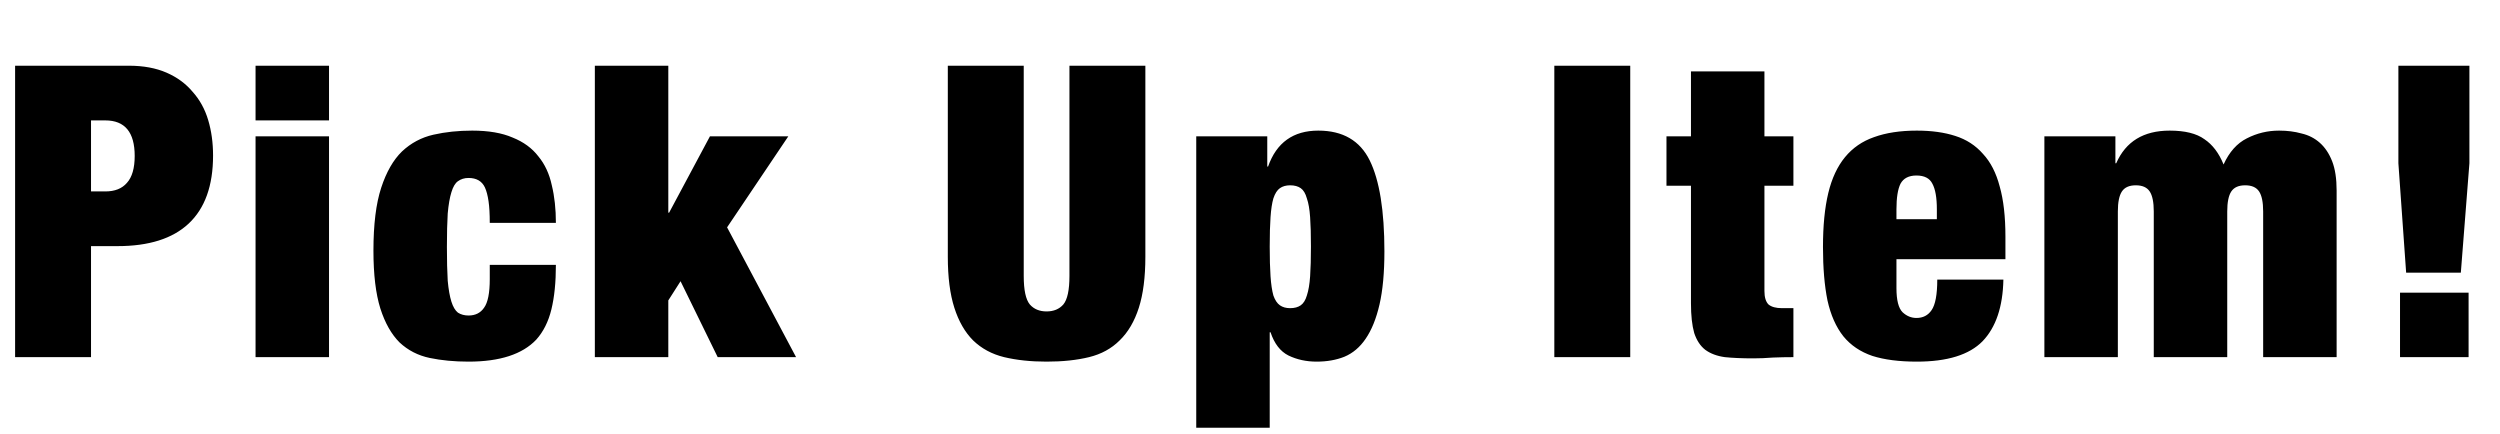 <svg width="392" height="68" viewBox="0 0 392 68" fill="none" xmlns="http://www.w3.org/2000/svg">
<path d="M14.272 30.016H16.512C18.005 30.016 19.136 29.568 19.904 28.672C20.715 27.776 21.12 26.368 21.12 24.448C21.12 20.736 19.584 18.88 16.512 18.88H14.272V30.016ZM2.368 10.304H20.224C22.485 10.304 24.448 10.667 26.112 11.392C27.776 12.117 29.141 13.12 30.208 14.4C31.317 15.637 32.128 17.109 32.64 18.816C33.152 20.523 33.408 22.379 33.408 24.384C33.408 29.12 32.128 32.683 29.568 35.072C27.051 37.419 23.339 38.592 18.432 38.592H14.272V56H2.368V10.304ZM40.071 10.304H51.591V18.88H40.071V10.304ZM40.071 21.376H51.591V56H40.071V21.376ZM76.795 34.944C76.795 33.536 76.731 32.405 76.603 31.552C76.475 30.656 76.283 29.931 76.027 29.376C75.558 28.395 74.704 27.904 73.467 27.904C72.827 27.904 72.272 28.075 71.803 28.416C71.376 28.715 71.035 29.291 70.779 30.144C70.523 30.955 70.331 32.064 70.203 33.472C70.118 34.837 70.075 36.587 70.075 38.72C70.075 40.853 70.118 42.624 70.203 44.032C70.331 45.397 70.523 46.485 70.779 47.296C71.035 48.107 71.376 48.683 71.803 49.024C72.272 49.323 72.827 49.472 73.467 49.472C74.534 49.472 75.344 49.067 75.899 48.256C76.496 47.445 76.795 45.952 76.795 43.776V41.536H87.163C87.163 44.267 86.928 46.592 86.459 48.512C85.99 50.432 85.2 52.011 84.091 53.248C81.915 55.552 78.374 56.704 73.467 56.704C71.248 56.704 69.222 56.512 67.387 56.128C65.552 55.744 63.974 54.933 62.651 53.696C61.371 52.416 60.368 50.645 59.643 48.384C58.918 46.08 58.555 43.051 58.555 39.296C58.555 35.2 58.96 31.915 59.771 29.44C60.582 26.965 61.67 25.067 63.035 23.744C64.443 22.421 66.086 21.547 67.963 21.12C69.84 20.693 71.867 20.48 74.043 20.48C76.603 20.48 78.715 20.843 80.379 21.568C82.086 22.251 83.43 23.232 84.411 24.512C85.435 25.749 86.139 27.264 86.523 29.056C86.95 30.805 87.163 32.768 87.163 34.944H76.795ZM93.272 10.304H104.791V33.344H104.919L111.319 21.376H123.607L114.007 35.648L124.824 56H112.535L106.711 44.096L104.791 47.104V56H93.272V10.304ZM160.521 10.304V43.264C160.521 45.483 160.841 46.976 161.481 47.744C162.121 48.469 162.995 48.832 164.105 48.832C165.214 48.832 166.089 48.469 166.729 47.744C167.369 46.976 167.689 45.483 167.689 43.264V10.304H179.593V40.256C179.593 43.456 179.251 46.123 178.569 48.256C177.886 50.389 176.883 52.096 175.561 53.376C174.281 54.656 172.681 55.531 170.761 56C168.841 56.469 166.622 56.704 164.105 56.704C161.63 56.704 159.411 56.469 157.449 56C155.529 55.531 153.907 54.656 152.585 53.376C151.305 52.096 150.323 50.389 149.641 48.256C148.958 46.123 148.617 43.456 148.617 40.256V10.304H160.521ZM199.091 38.656C199.091 40.533 199.134 42.091 199.219 43.328C199.304 44.565 199.454 45.568 199.667 46.336C199.923 47.061 200.264 47.573 200.691 47.872C201.118 48.171 201.651 48.32 202.291 48.32C202.974 48.32 203.528 48.171 203.955 47.872C204.382 47.573 204.702 47.061 204.915 46.336C205.171 45.568 205.342 44.565 205.427 43.328C205.512 42.091 205.555 40.533 205.555 38.656C205.555 36.779 205.512 35.243 205.427 34.048C205.342 32.811 205.171 31.829 204.915 31.104C204.702 30.336 204.382 29.803 203.955 29.504C203.528 29.205 202.974 29.056 202.291 29.056C201.651 29.056 201.118 29.205 200.691 29.504C200.264 29.803 199.923 30.336 199.667 31.104C199.454 31.829 199.304 32.811 199.219 34.048C199.134 35.243 199.091 36.779 199.091 38.656ZM187.571 21.376H198.707V26.112H198.835C200.158 22.357 202.782 20.48 206.707 20.48C210.547 20.48 213.235 22.037 214.771 25.152C216.307 28.267 217.075 33.024 217.075 39.424C217.075 42.752 216.819 45.525 216.307 47.744C215.795 49.963 215.07 51.755 214.131 53.12C213.235 54.443 212.126 55.381 210.803 55.936C209.523 56.448 208.072 56.704 206.451 56.704C204.83 56.704 203.358 56.384 202.035 55.744C200.755 55.104 199.816 53.888 199.219 52.096H199.091V67.072H187.571V21.376ZM243.718 10.304H255.622V56H243.718V10.304ZM261.303 21.376H265.143V11.2H276.663V21.376H281.207V29.12H276.663V45.632C276.663 46.613 276.876 47.317 277.303 47.744C277.772 48.128 278.476 48.32 279.415 48.32H281.207V56C280.14 56 279.074 56.021 278.007 56.064C276.94 56.149 275.916 56.192 274.935 56.192C273.186 56.192 271.692 56.128 270.455 56C269.218 55.829 268.194 55.445 267.383 54.848C266.615 54.251 266.039 53.376 265.655 52.224C265.314 51.029 265.143 49.472 265.143 47.552V29.12H261.303V21.376ZM303.699 32.832C303.699 30.997 303.464 29.653 302.995 28.8C302.568 27.947 301.736 27.52 300.499 27.52C299.304 27.52 298.472 27.947 298.003 28.8C297.576 29.653 297.363 30.997 297.363 32.832V34.368H303.699V32.832ZM297.363 40.64V45.184C297.363 47.061 297.683 48.32 298.323 48.96C298.963 49.557 299.688 49.856 300.499 49.856C301.523 49.856 302.312 49.451 302.867 48.64C303.464 47.787 303.763 46.187 303.763 43.84H314.131C314.045 48.107 312.957 51.328 310.867 53.504C308.776 55.637 305.341 56.704 300.562 56.704C297.789 56.704 295.464 56.405 293.587 55.808C291.709 55.168 290.195 54.144 289.043 52.736C287.891 51.285 287.059 49.408 286.547 47.104C286.077 44.8 285.843 42.005 285.843 38.72C285.843 35.392 286.12 32.576 286.674 30.272C287.229 27.968 288.104 26.091 289.299 24.64C290.493 23.189 292.008 22.144 293.843 21.504C295.72 20.821 297.96 20.48 300.562 20.48C302.867 20.48 304.872 20.757 306.579 21.312C308.328 21.867 309.779 22.805 310.931 24.128C312.125 25.408 313 27.115 313.555 29.248C314.152 31.339 314.451 33.963 314.451 37.12V40.64H297.363ZM337.711 33.152C337.711 31.701 337.498 30.656 337.071 30.016C336.644 29.376 335.919 29.056 334.895 29.056C333.871 29.056 333.146 29.376 332.719 30.016C332.292 30.656 332.079 31.701 332.079 33.152V56H320.559V21.376H331.695V25.6H331.823C333.316 22.187 336.111 20.48 340.207 20.48C342.596 20.48 344.41 20.928 345.647 21.824C346.927 22.677 347.93 24 348.655 25.792C349.551 23.829 350.767 22.464 352.303 21.696C353.882 20.885 355.567 20.48 357.359 20.48C358.639 20.48 359.812 20.629 360.879 20.928C361.988 21.184 362.948 21.675 363.759 22.4C364.57 23.125 365.21 24.085 365.679 25.28C366.148 26.475 366.383 28.011 366.383 29.888V56H354.863V33.152C354.863 31.701 354.65 30.656 354.223 30.016C353.796 29.376 353.071 29.056 352.047 29.056C351.023 29.056 350.298 29.376 349.871 30.016C349.444 30.656 349.231 31.701 349.231 33.152V56H337.711V33.152ZM376.067 25.6V10.304H387.203V25.6L385.859 42.752H377.283L376.067 25.6ZM376.323 45.888H387.075V56H376.323V45.888Z" fill="black"/>
</svg>
